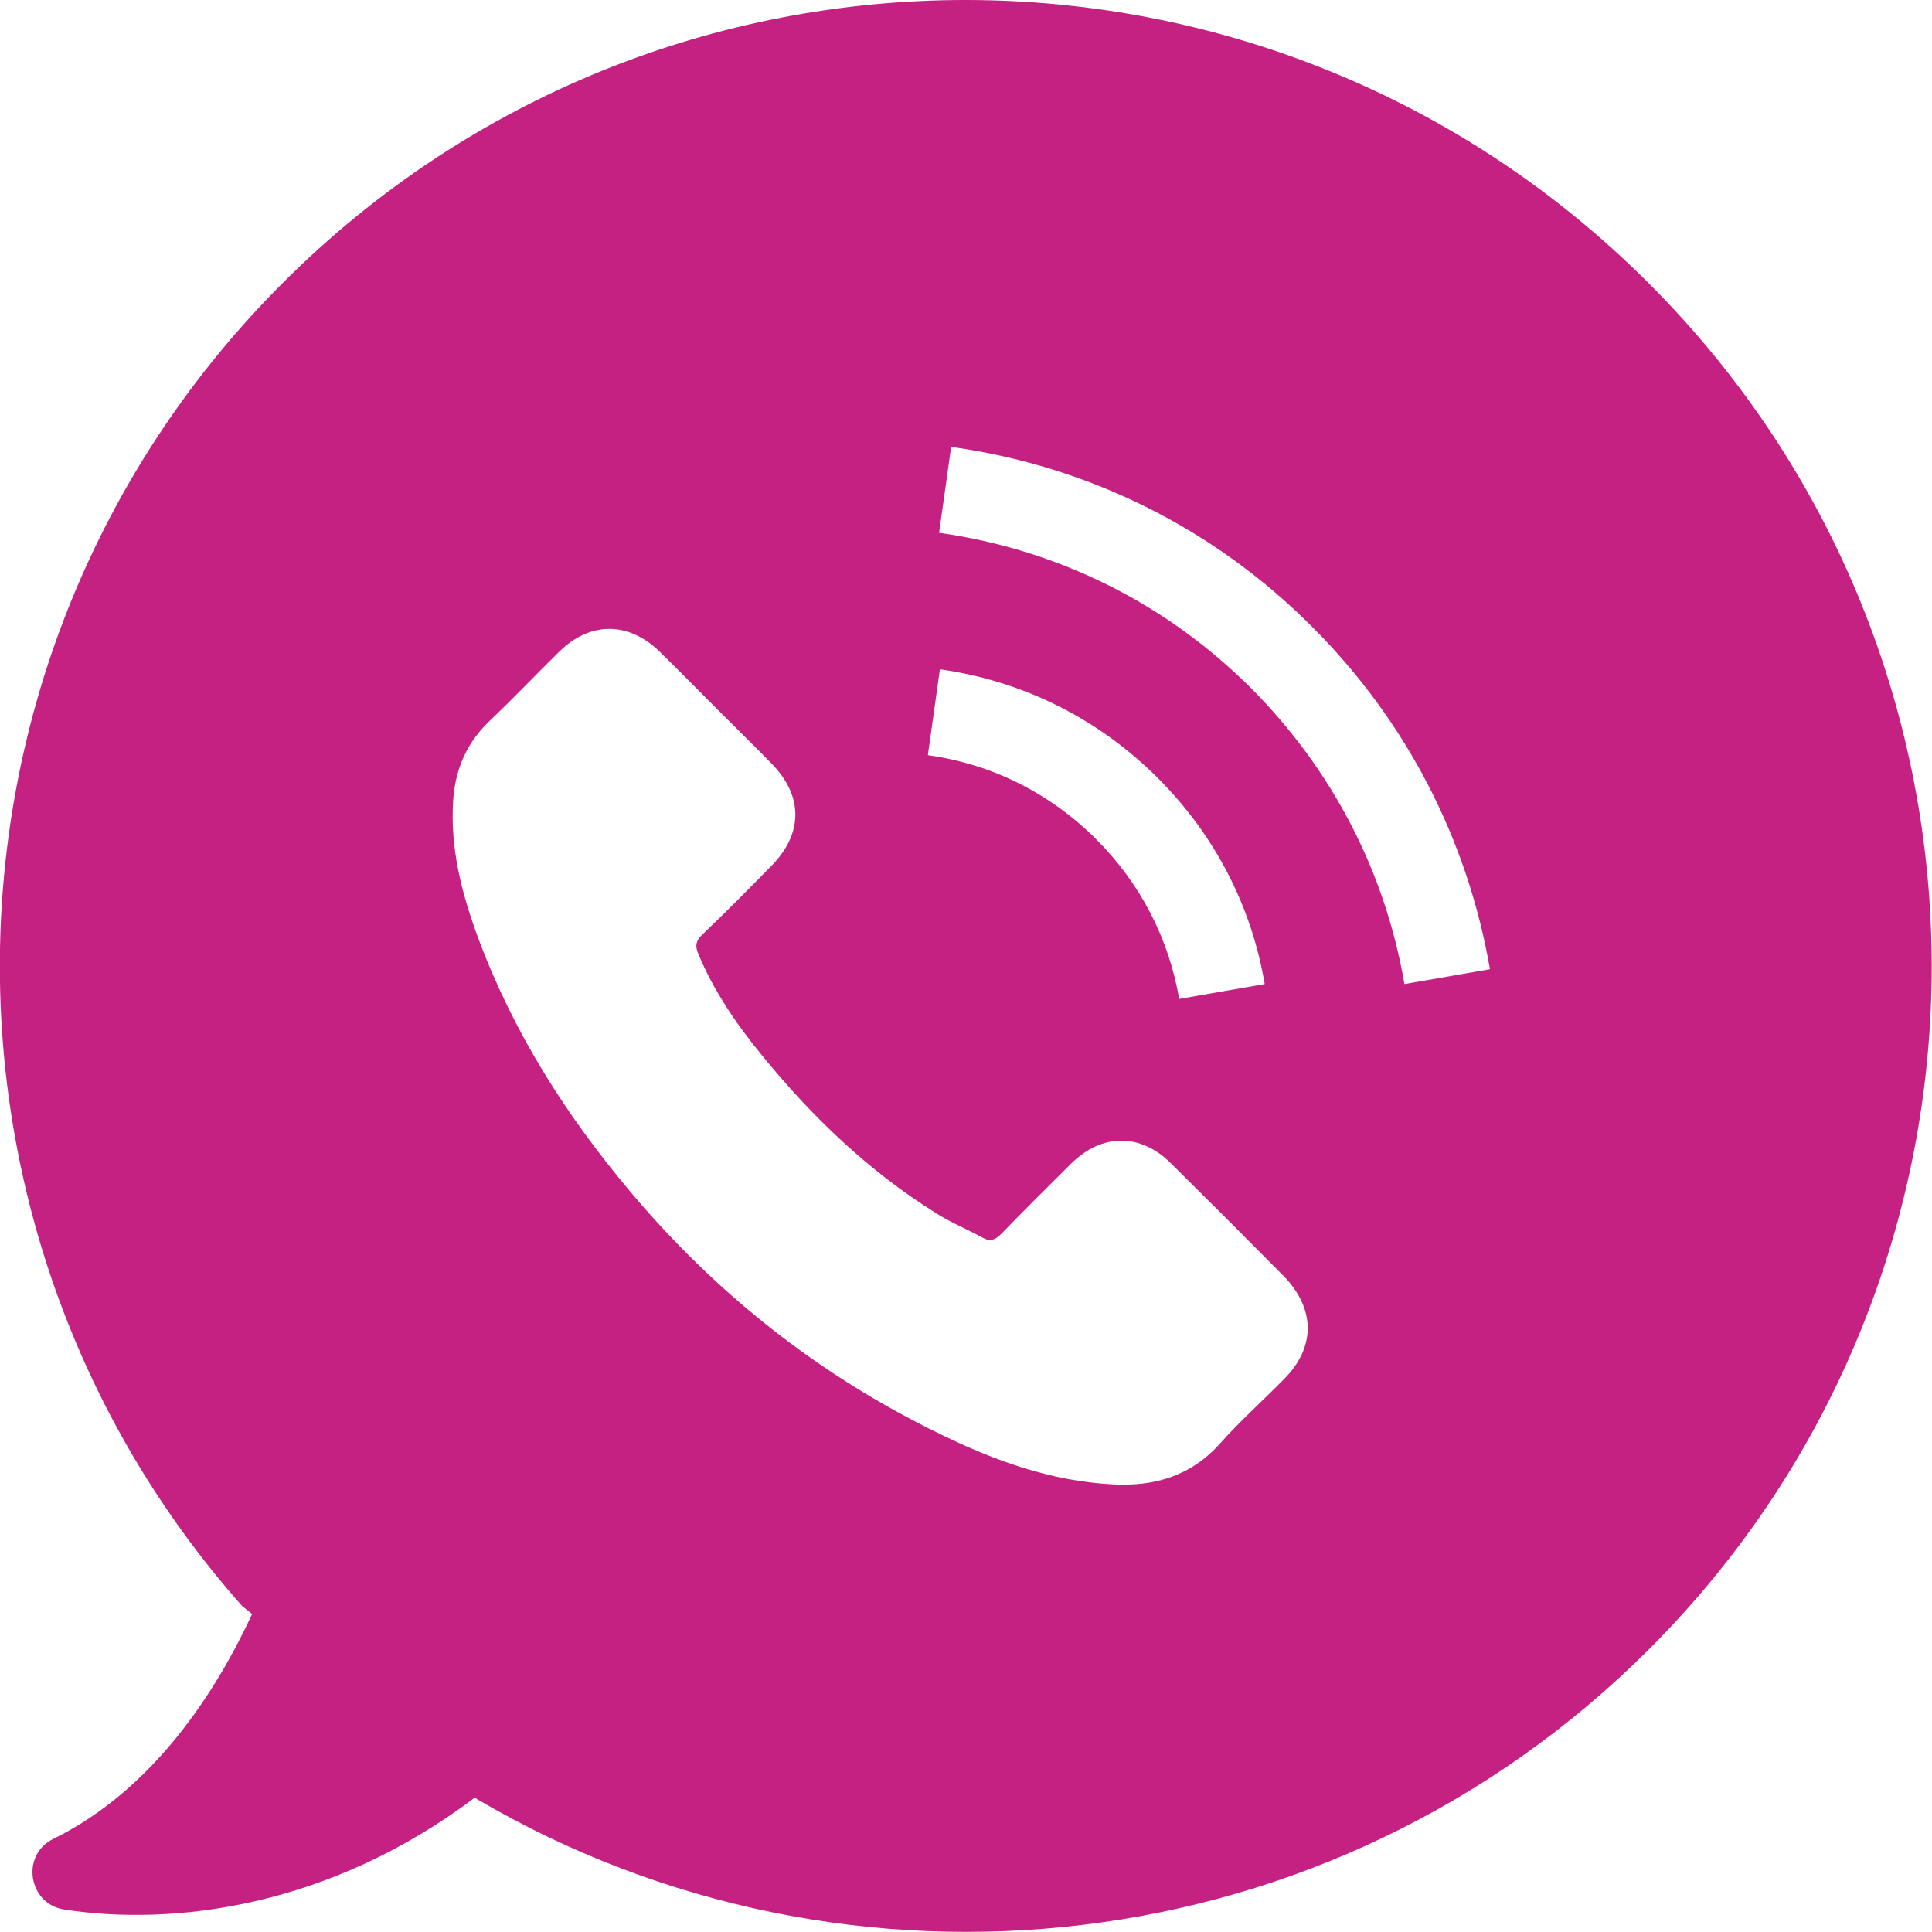 <?xml version="1.0" encoding="utf-8"?>
<!-- Generator: Adobe Illustrator 21.1.0, SVG Export Plug-In . SVG Version: 6.00 Build 0)  -->
<svg version="1.1" id="Capa_1" xmlns="http://www.w3.org/2000/svg" xmlns:xlink="http://www.w3.org/1999/xlink" x="0px" y="0px"
	 viewBox="0 0 481.2 481.2" style="enable-background:new 0 0 481.2 481.2;" xml:space="preserve">
<style type="text/css">
	.st0{fill:#C52183;}
</style>
<g>
	<path class="st0" d="M410.6,70.5c-94-94-246.3-94-340.2,0C-20,160.9-23.4,305.5,60.3,400l2.5,2c-9.1,19.6-24.7,43.8-49.5,56
		c-8.2,4-6.3,16.2,2.7,17.6c27.1,4.2,66-0.5,102.3-27.9l0.5,0.4c92.2,54.2,212.8,41.8,292-37.4C504.6,316.8,504.6,164.4,410.6,70.5z
		 M319.8,343.5c-5.3,5.4-10.9,10.4-15.9,16c-7.3,8.2-16.5,10.8-26.9,10.2c-15.2-0.8-29.3-5.9-42.8-12.5
		c-30.1-14.6-55.8-34.9-77.3-60.5c-15.9-18.9-29-39.5-37.7-62.8c-4.2-11.3-7.2-22.8-6.3-35c0.6-7.5,3.4-13.9,8.9-19.2
		c6-5.7,11.6-11.6,17.5-17.4c7.7-7.6,17.3-7.5,25,0c4.8,4.7,9.4,9.4,14.1,14.1c4.6,4.6,9.2,9.1,13.7,13.7c8,8.1,8,17.5,0,25.6
		c-5.7,5.8-11.4,11.6-17.3,17.2c-1.5,1.5-1.7,2.7-0.9,4.6c3.8,9.2,9.4,17.4,15.6,25c12.5,15.4,26.7,29.1,43.7,39.7
		c3.6,2.3,7.6,3.9,11.4,6c1.9,1.1,3.3,0.7,4.8-0.9c5.7-5.9,11.6-11.7,17.4-17.5c7.7-7.6,17.3-7.6,24.9,0c9.4,9.3,18.7,18.6,28,28
		C327.7,326,327.7,335.6,319.8,343.5z M231.1,188.1l3-21.4c20.7,2.9,39.5,12.3,54.3,27.1c14.1,14.1,23.3,31.8,26.6,51.3l-21.3,3.7
		c-2.6-15.1-9.7-28.8-20.6-39.7C261.6,197.6,247.1,190.3,231.1,188.1z M349.8,245.1c-4.8-28-18-53.4-38.1-73.6
		c-21.2-21.2-48.1-34.6-77.8-38.8l3-21.4c34.3,4.8,65.5,20.3,90,44.9c23.3,23.3,38.6,52.8,44.2,85.2L349.8,245.1z"/>
</g>
</svg>
